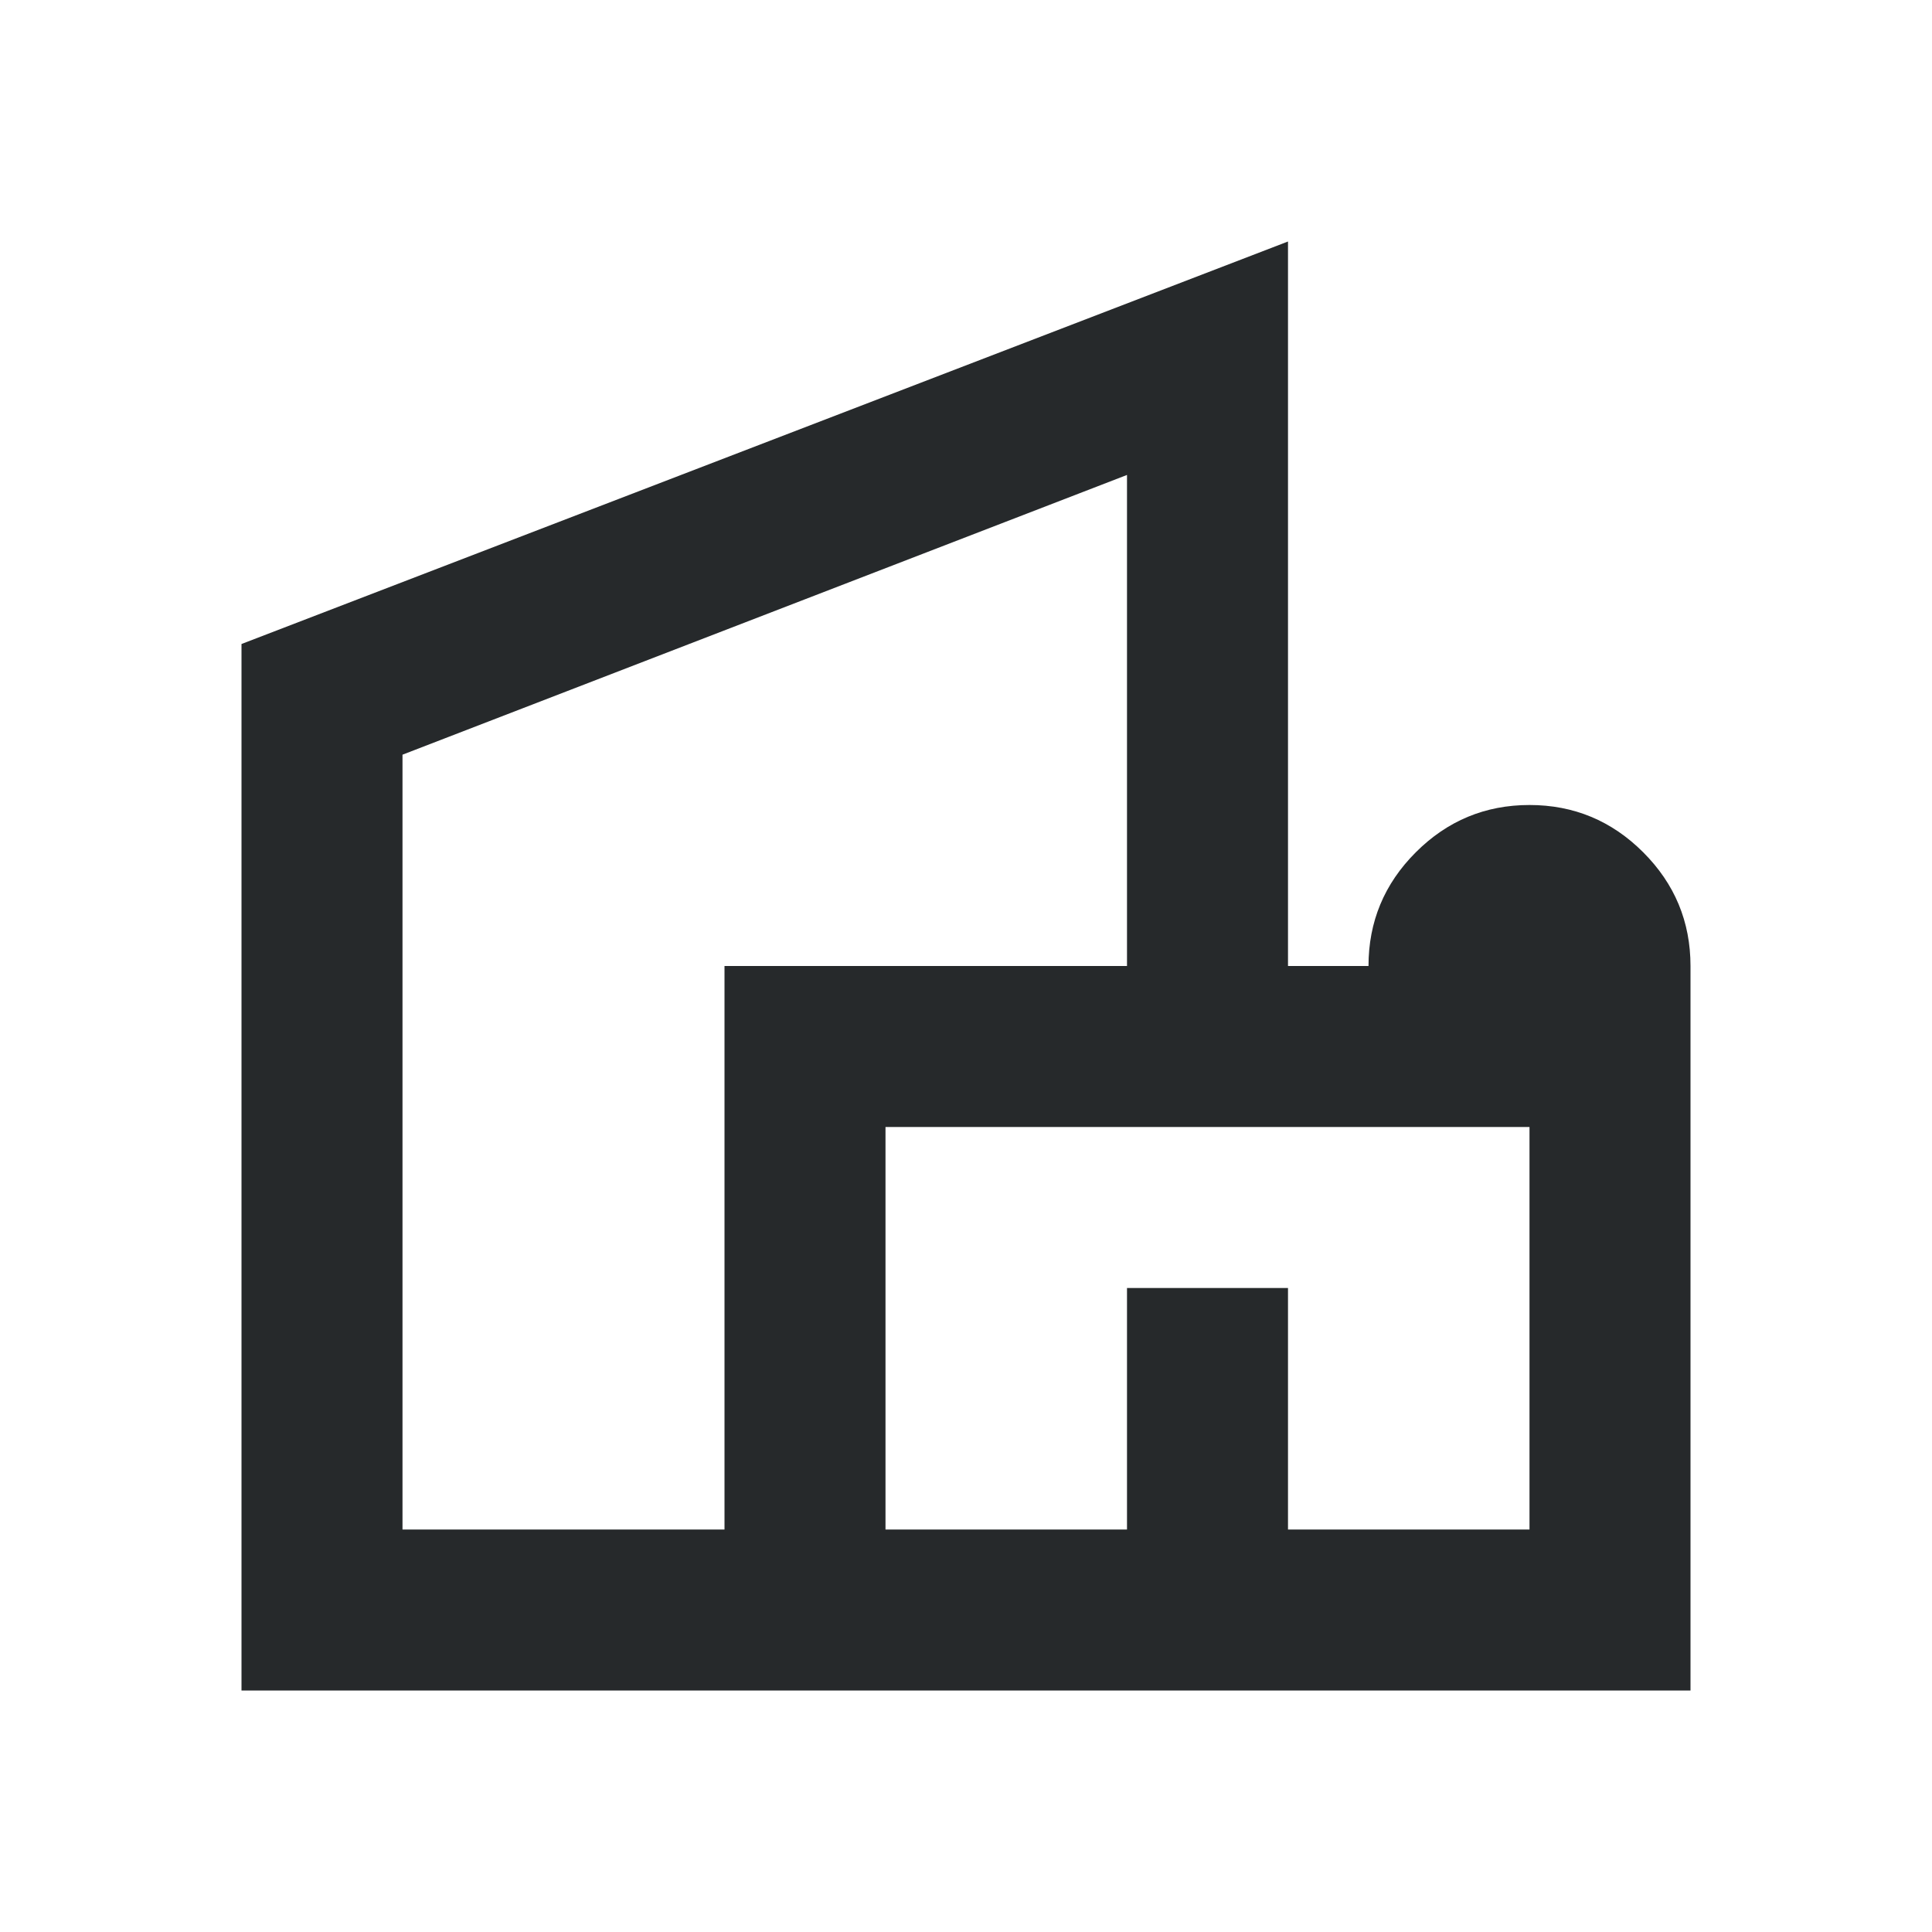 <svg xmlns="http://www.w3.org/2000/svg" height="24px" viewBox="0 -960 960 960" width="24px" fill="#26292b"><path d="M120-120v-520l520-200v360h40q0-33 23.5-56.5T760-560q33 0 56.5 23.5T840-480v360H120Zm80-80h160v-280h200v-244L200-585v385Zm240 0h120v-120h80v120h120v-200H440v200ZM280-560Zm320 360Zm0-20Z"/></svg>
